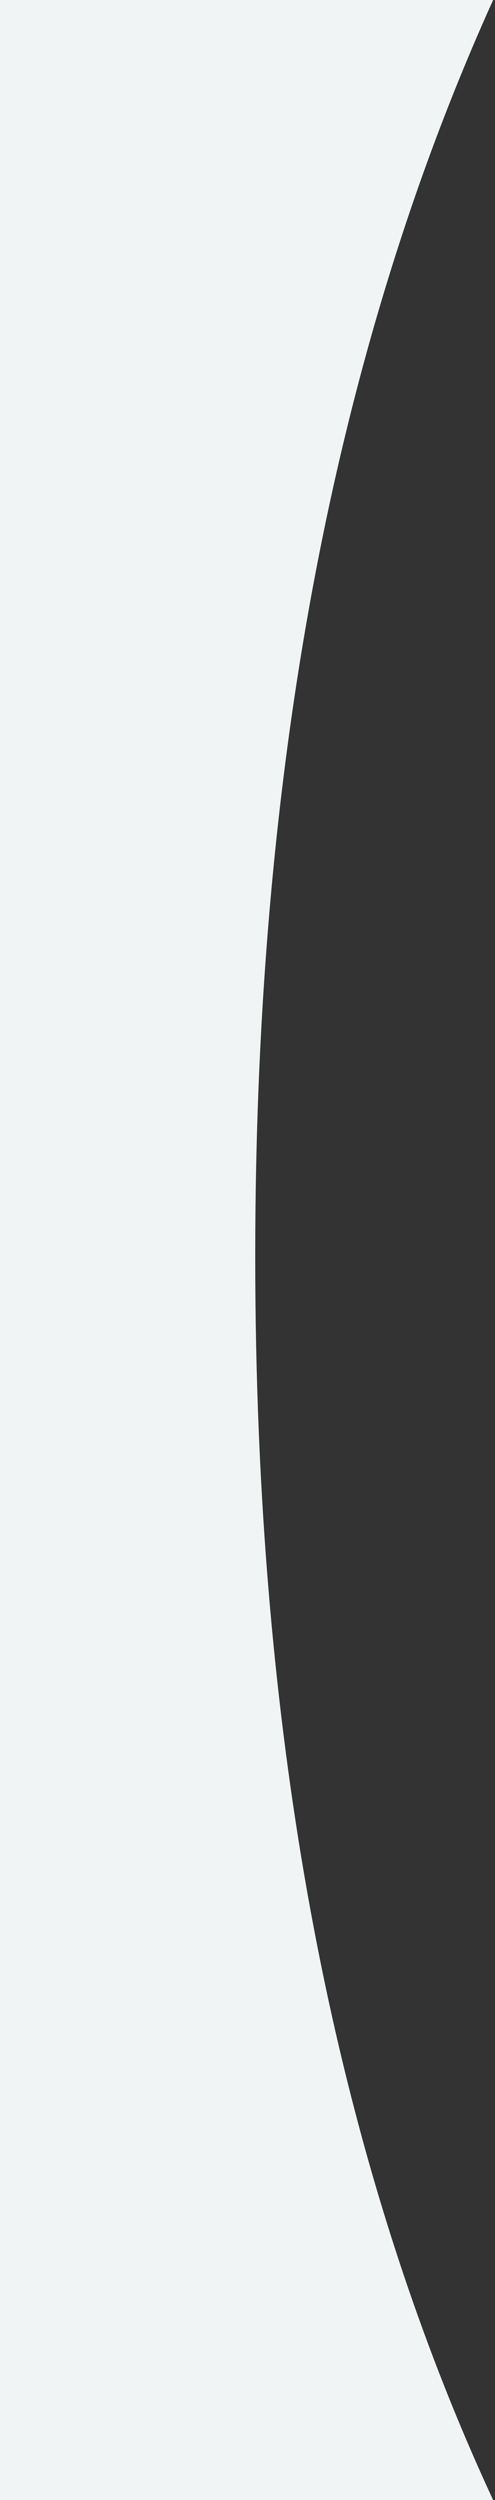 <svg xmlns="http://www.w3.org/2000/svg" xmlns:xlink="http://www.w3.org/1999/xlink" width="198px" height="1000px" viewBox="0 0 198 1000"><rect x="0" y="0" width="198" height="1000" fill="#333333" stroke="none"/><title>Path</title><g id="Page-1" stroke="none" stroke-width="1" fill="none" fill-rule="evenodd"><path d="M197.255,0 C133.814,140.285 102.094,307.824 102.094,502.618 C102.094,695.463 133.183,859.887 195.361,995.887 L197.255,1000 L0,1000 L0,0 L197.255,0 Z" id="Path" fill="#F0F4F5"></path></g></svg>